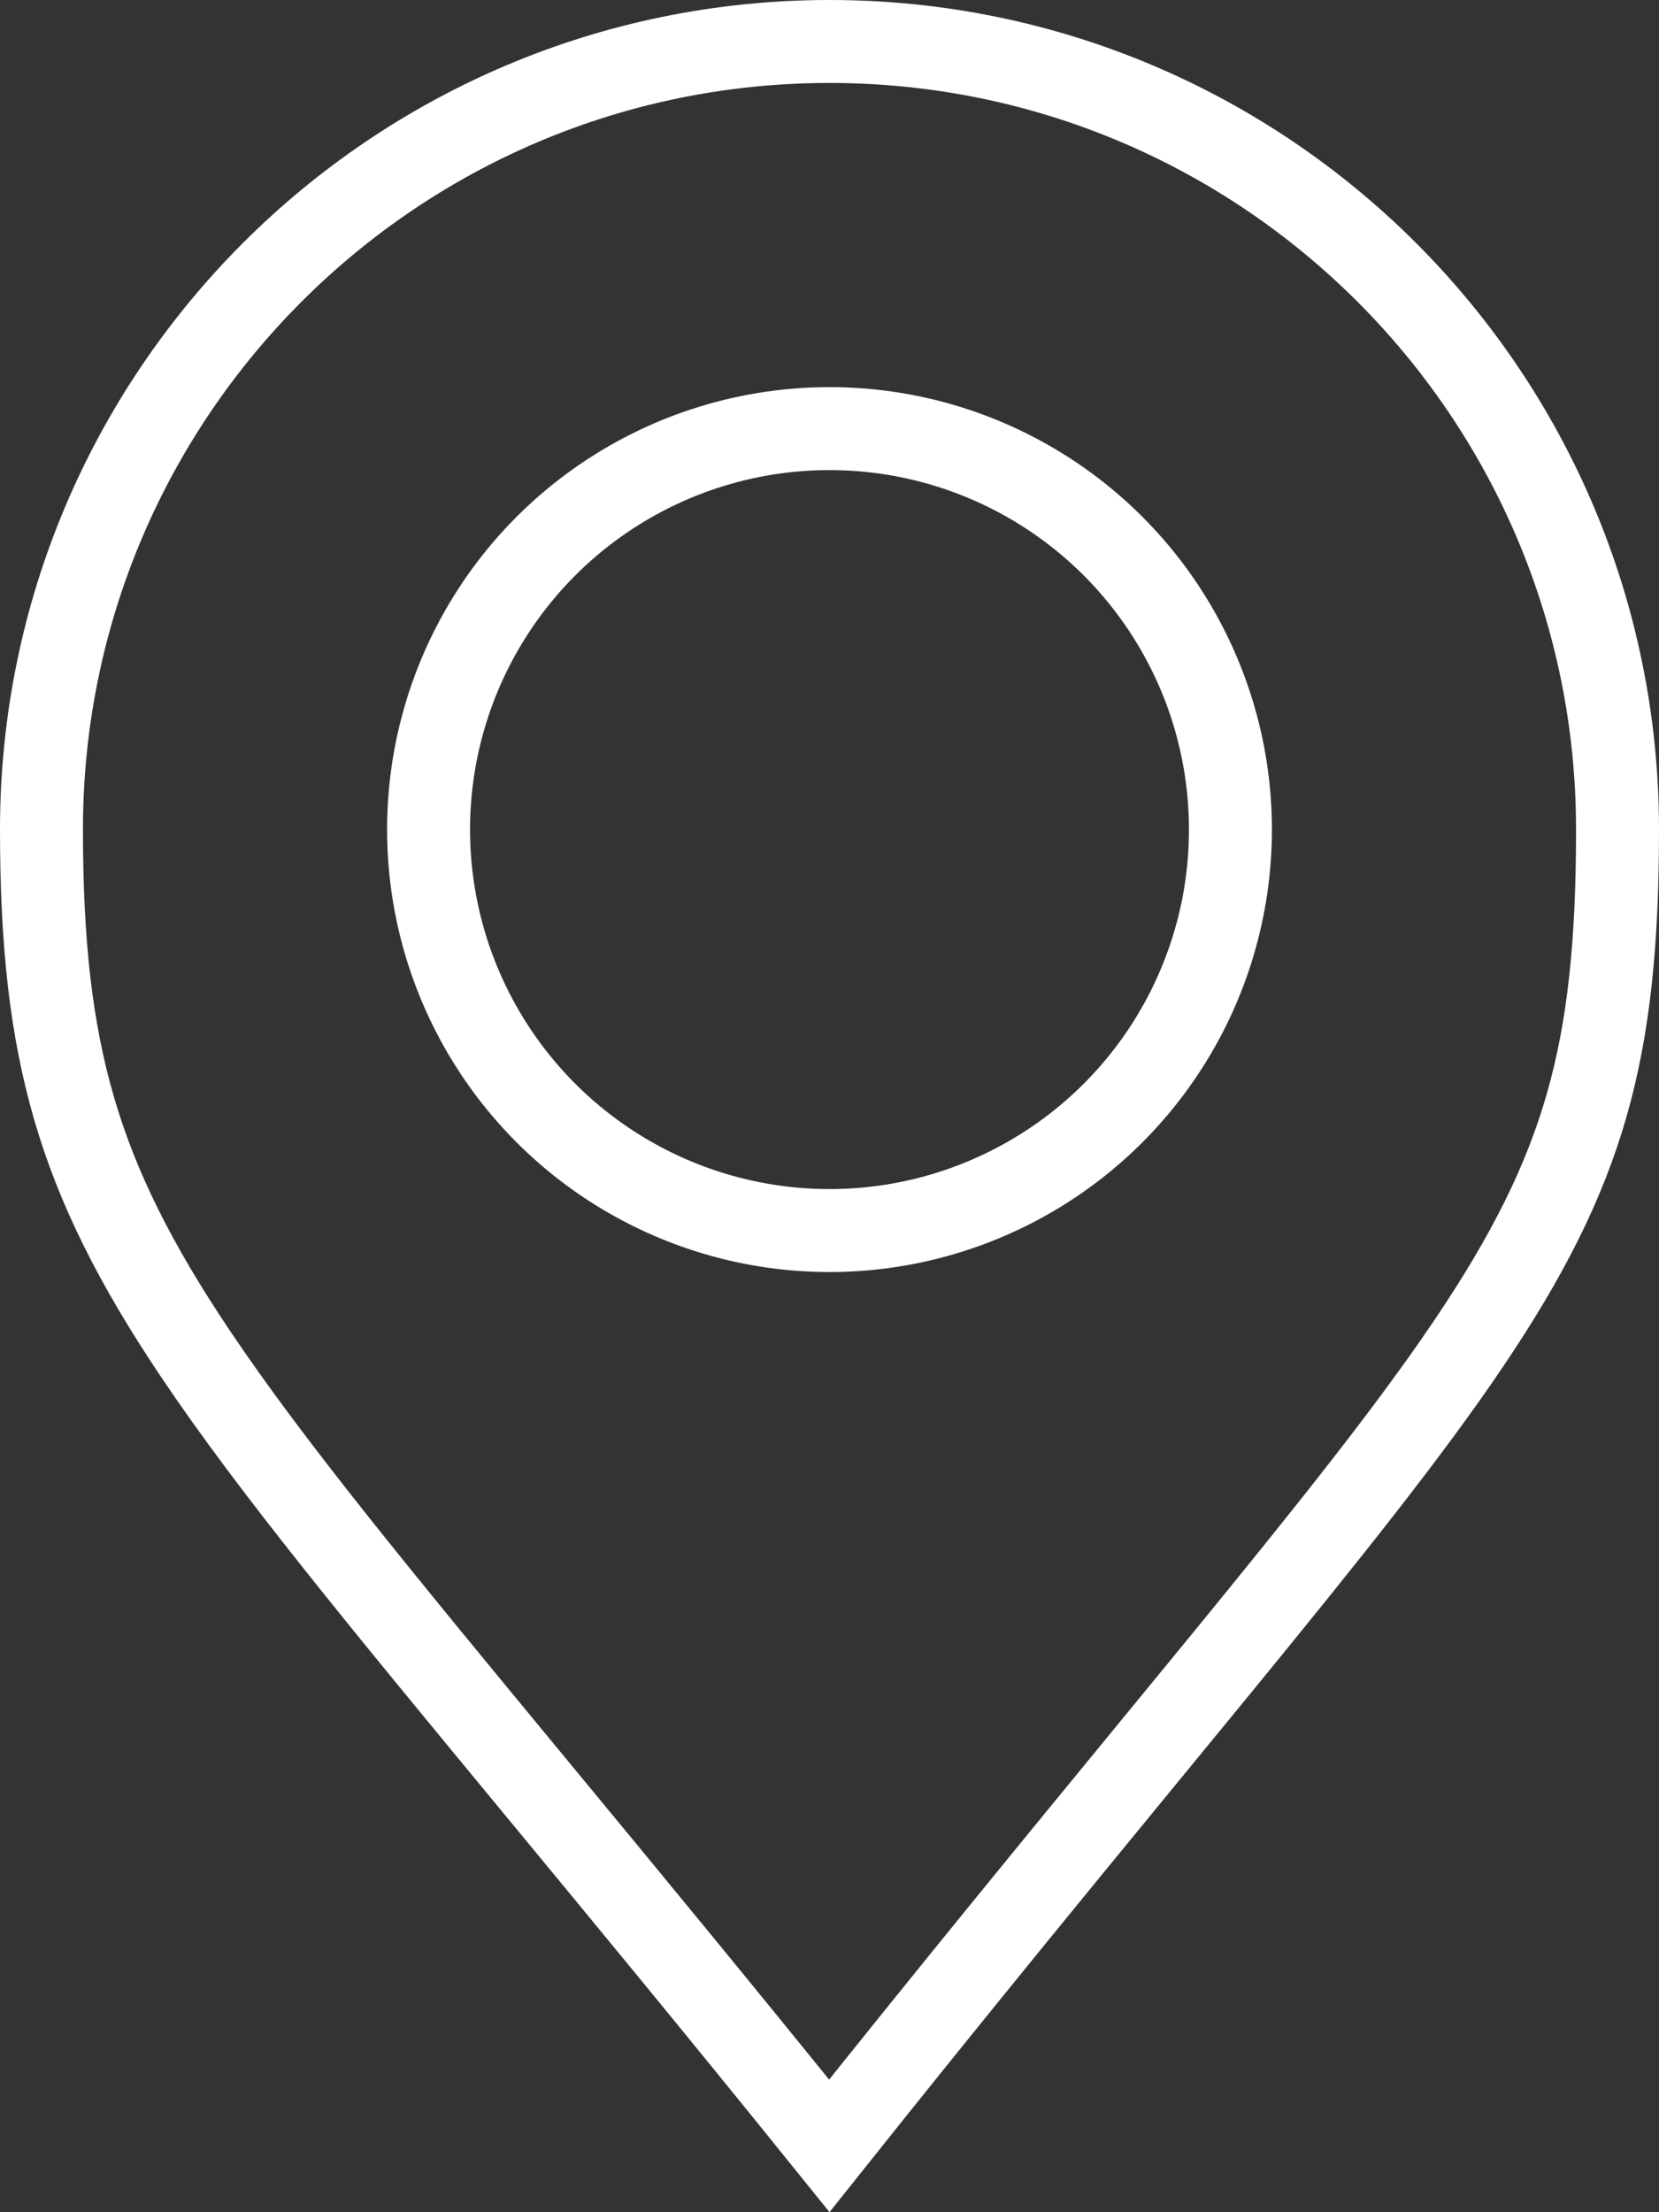 <?xml version="1.0" encoding="UTF-8"?> <svg xmlns="http://www.w3.org/2000/svg" width="60" height="80" viewBox="0 0 60 80" fill="none"><rect x="0" y="0" width="60" height="80" fill="#333333" stroke="none"/> <circle cx="30" cy="30" r="14.5" stroke="white" stroke-width="3"></circle> <path d="M58.5 30C58.5 34.071 58.192 37.144 57.386 39.96C56.583 42.767 55.261 45.402 53.131 48.562C50.989 51.741 48.064 55.401 44.074 60.279C43.289 61.237 42.465 62.241 41.599 63.296C38.348 67.257 34.508 71.934 29.993 77.599C25.938 72.571 22.438 68.335 19.42 64.681C13.784 57.858 9.826 53.067 7.058 48.94C4.897 45.717 3.525 42.985 2.682 40.093C1.838 37.197 1.5 34.061 1.5 30C1.5 14.26 14.26 1.5 30 1.5C45.74 1.5 58.5 14.26 58.5 30Z" stroke="white" stroke-width="3"></path> </svg> 